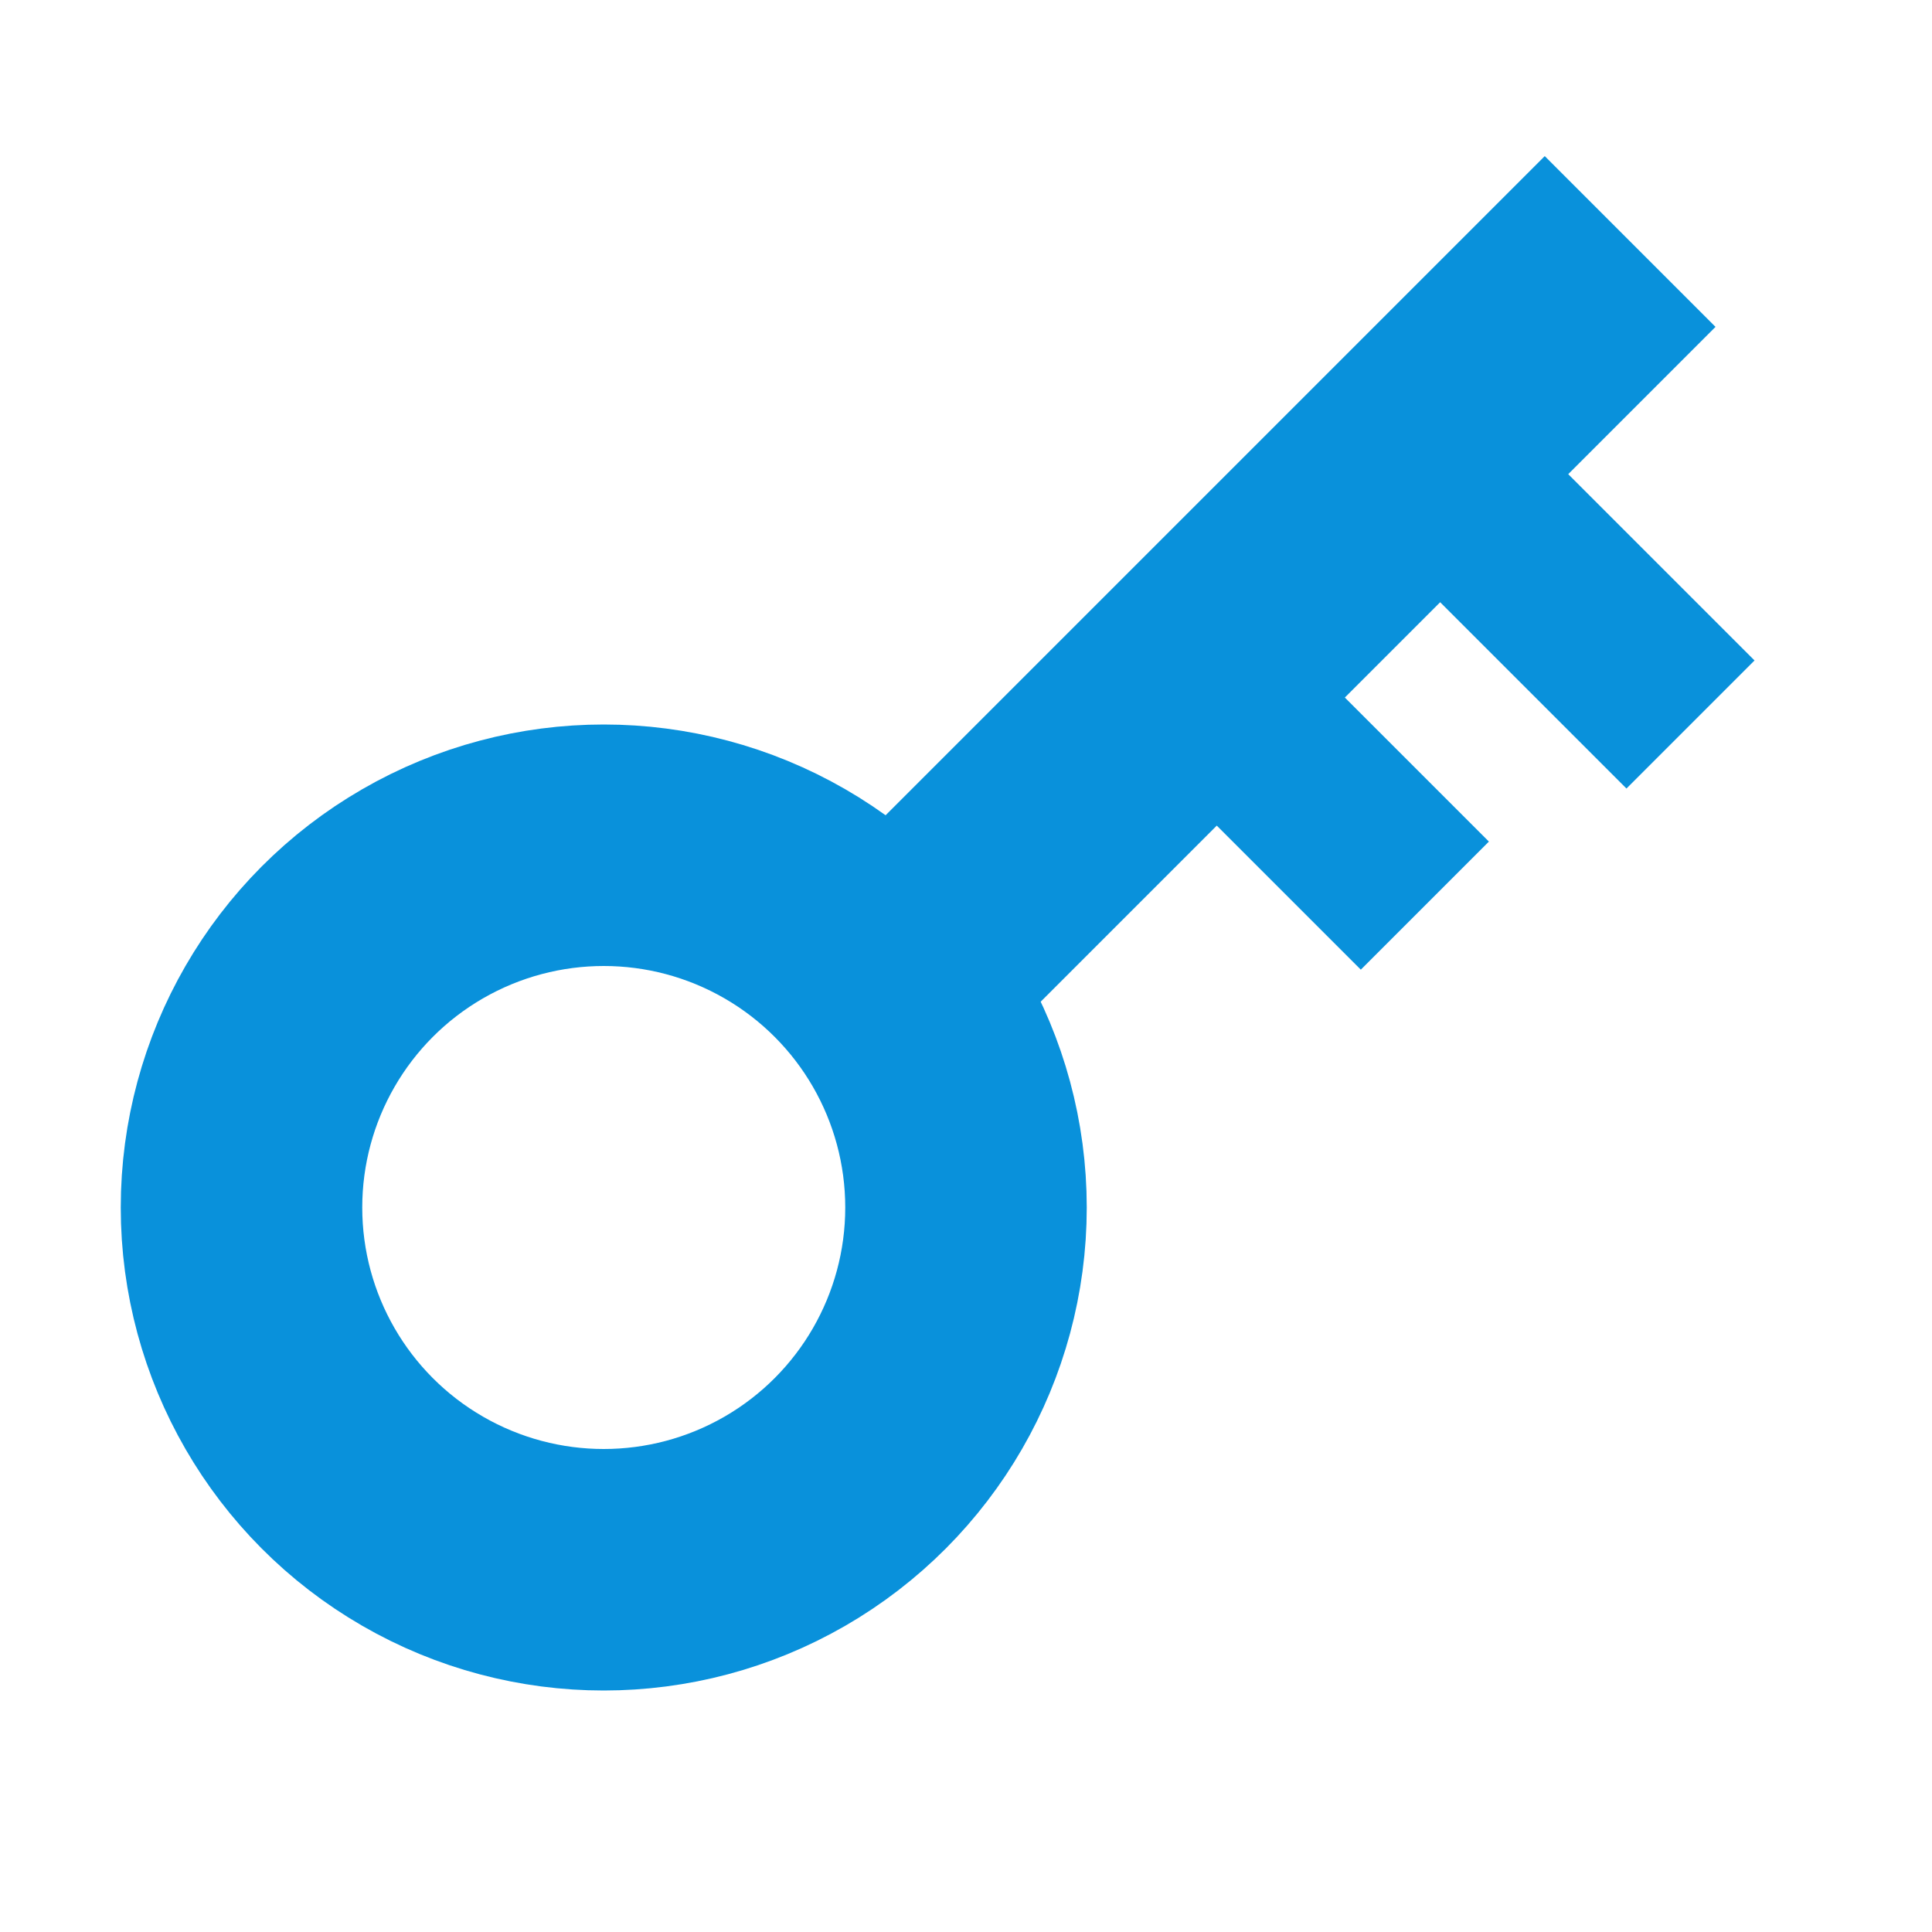 <svg xmlns="http://www.w3.org/2000/svg" height="64" width="64" viewBox="0 0 16 16"><g stroke="#0991db" fill="none"><circle stroke-width="2" cy="10" cx="5" r="3"></circle><path d="m7.7 7.8 5.8-5.8" stroke-width="2"></path><path d="m11.5 3.5 2.5 2.5" stroke-width="1.5"></path><path d="m9.3 5 2.5 2.5" stroke-width="1.5"></path></g></svg>